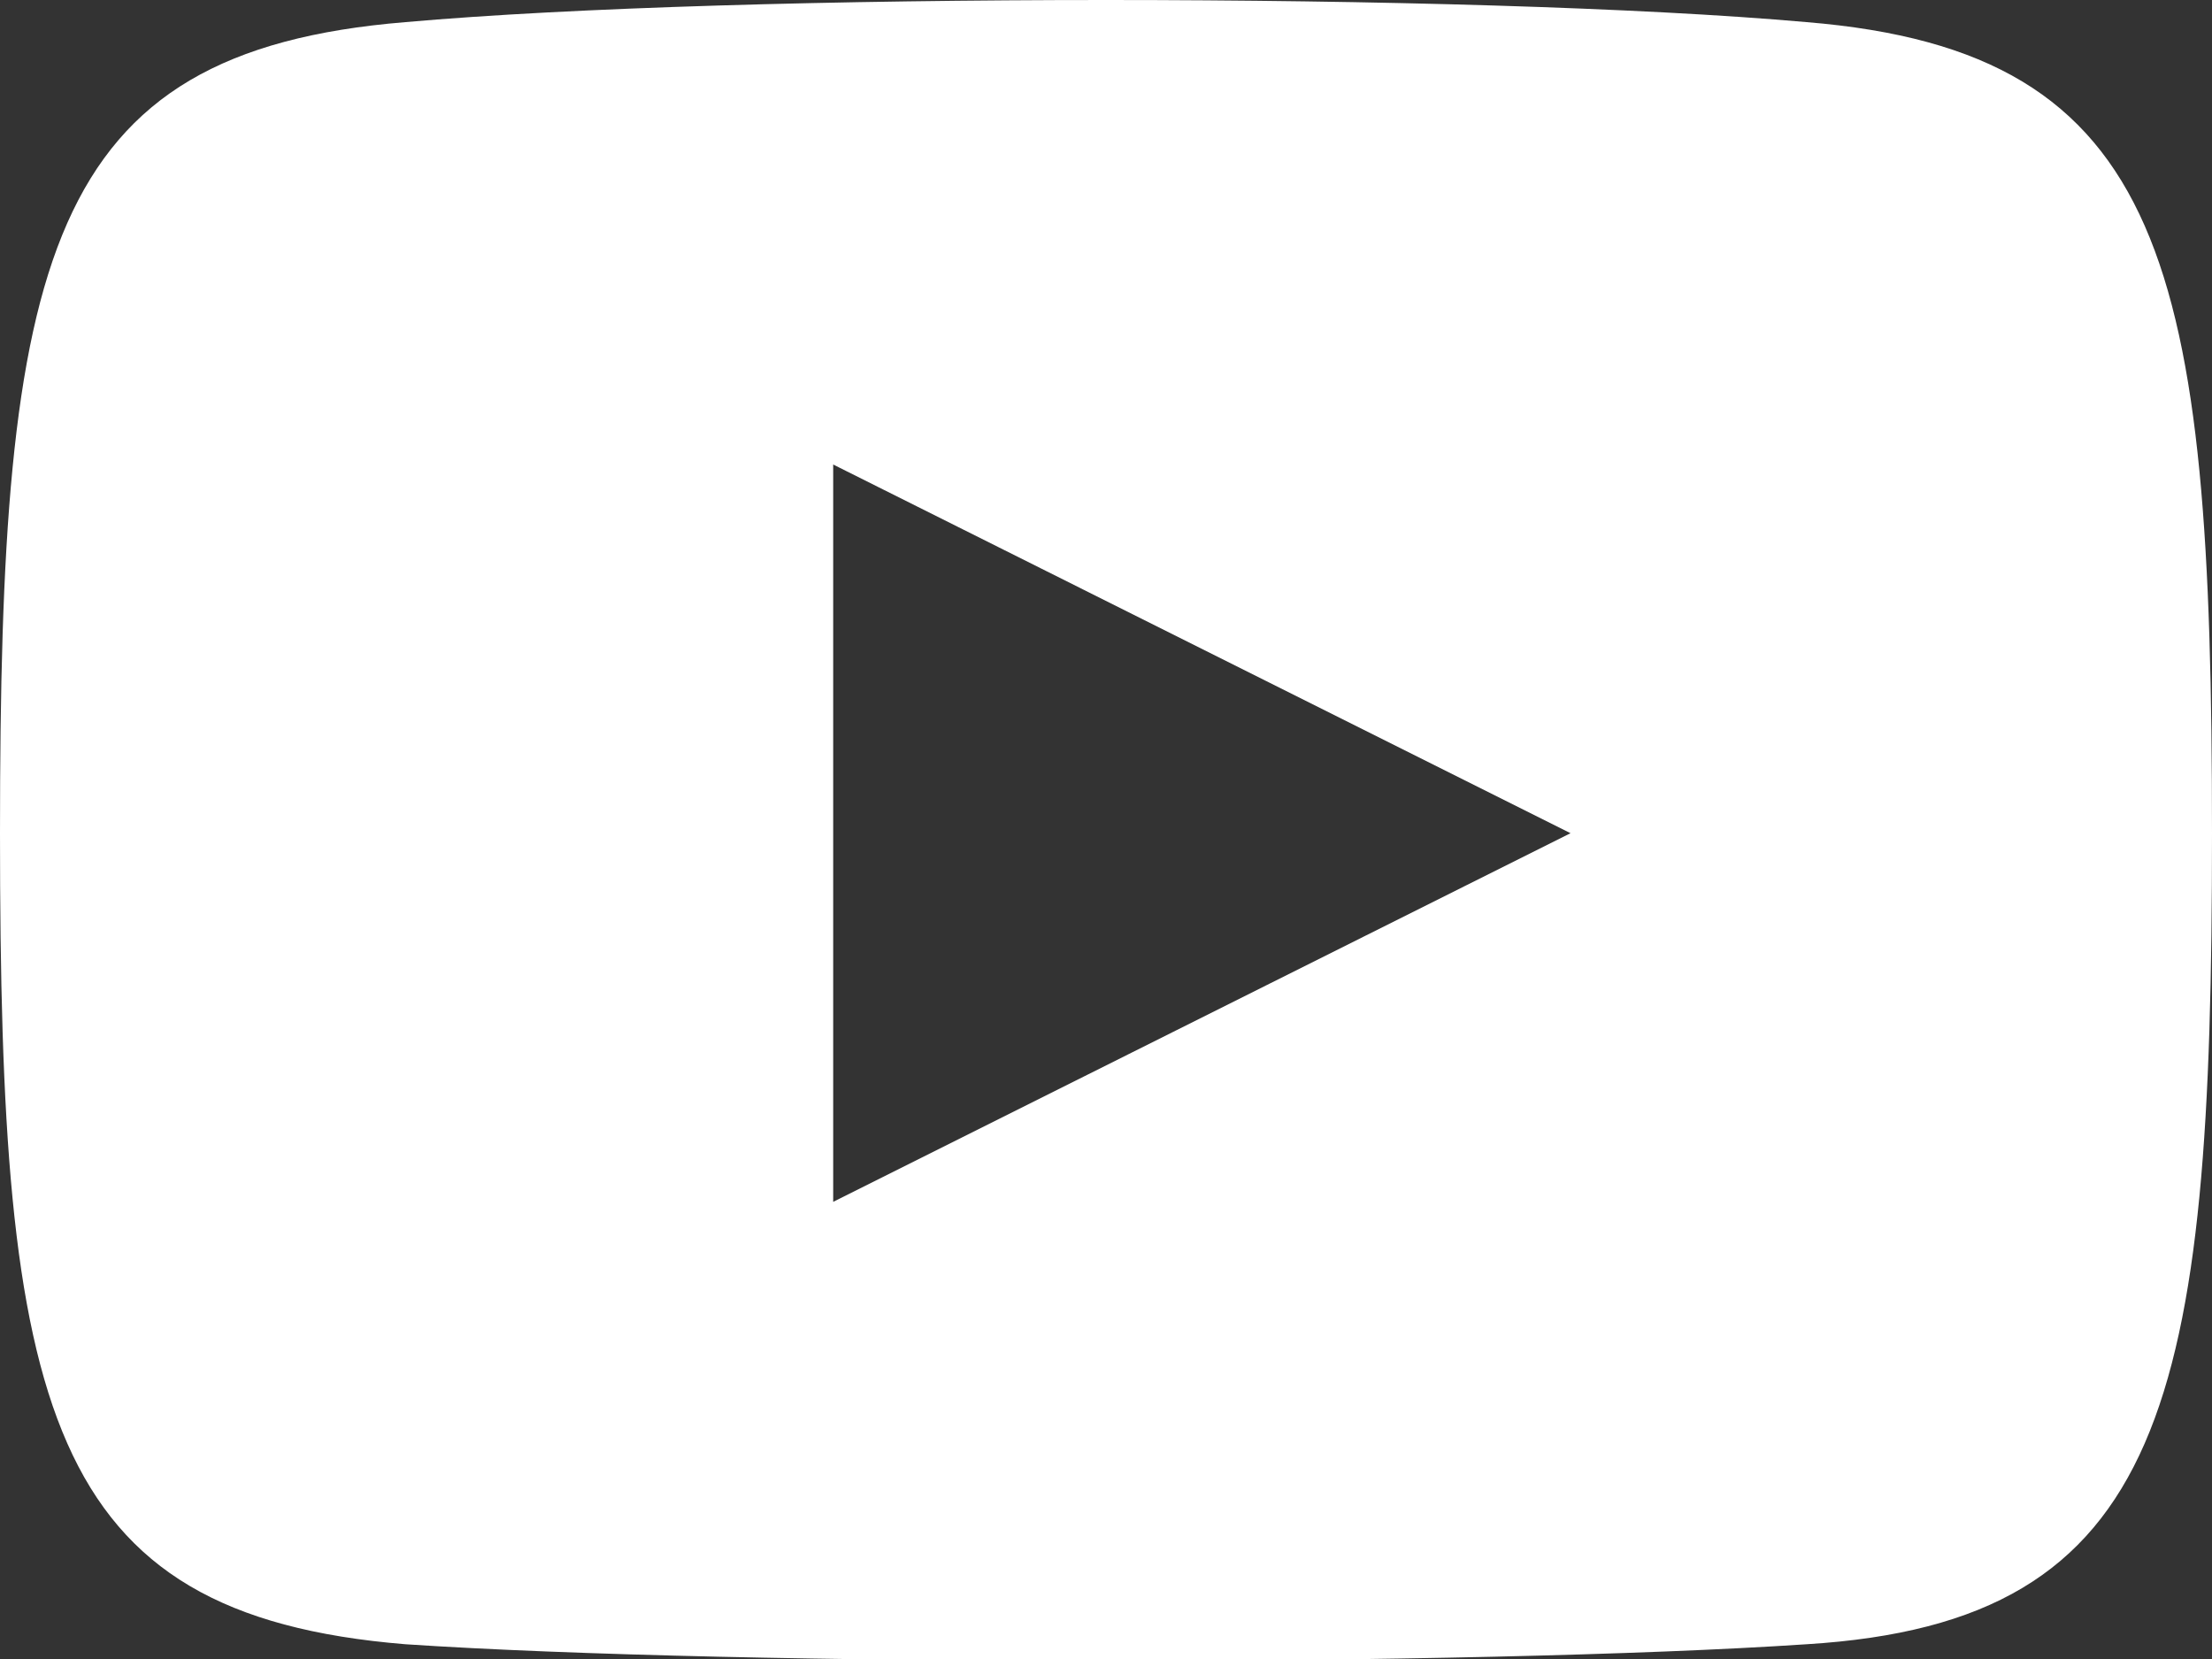 <?xml version="1.0" encoding="utf-8"?>
<!-- Generator: Adobe Illustrator 23.0.2, SVG Export Plug-In . SVG Version: 6.00 Build 0)  -->
<svg version="1.1" id="Layer_1" xmlns="http://www.w3.org/2000/svg" xmlns:xlink="http://www.w3.org/1999/xlink" x="0px" y="0px"
	 width="30px" height="22.5px" viewBox="0 0 30 22.5" style="enable-background:new 0 0 30 22.5;" xml:space="preserve">
<rect x="0" y="0" width="30" height="22.5" fill="#333333" stroke="none"/>
<style type="text/css">
	.st0{fill:#FFFFFF;}
</style>
<path class="st0" d="M24.5,0.3C20-0.1,10-0.1,5.5,0.3C0.6,0.7,0,3.5,0,11.3s0.6,10.6,5.5,11c4.5,0.3,14.5,0.3,19,0
	C29.4,22,30,19,30,11.3S29.4,0.7,24.5,0.3z M11.3,16.3v-10l10,5L11.3,16.3z"/>
</svg>
